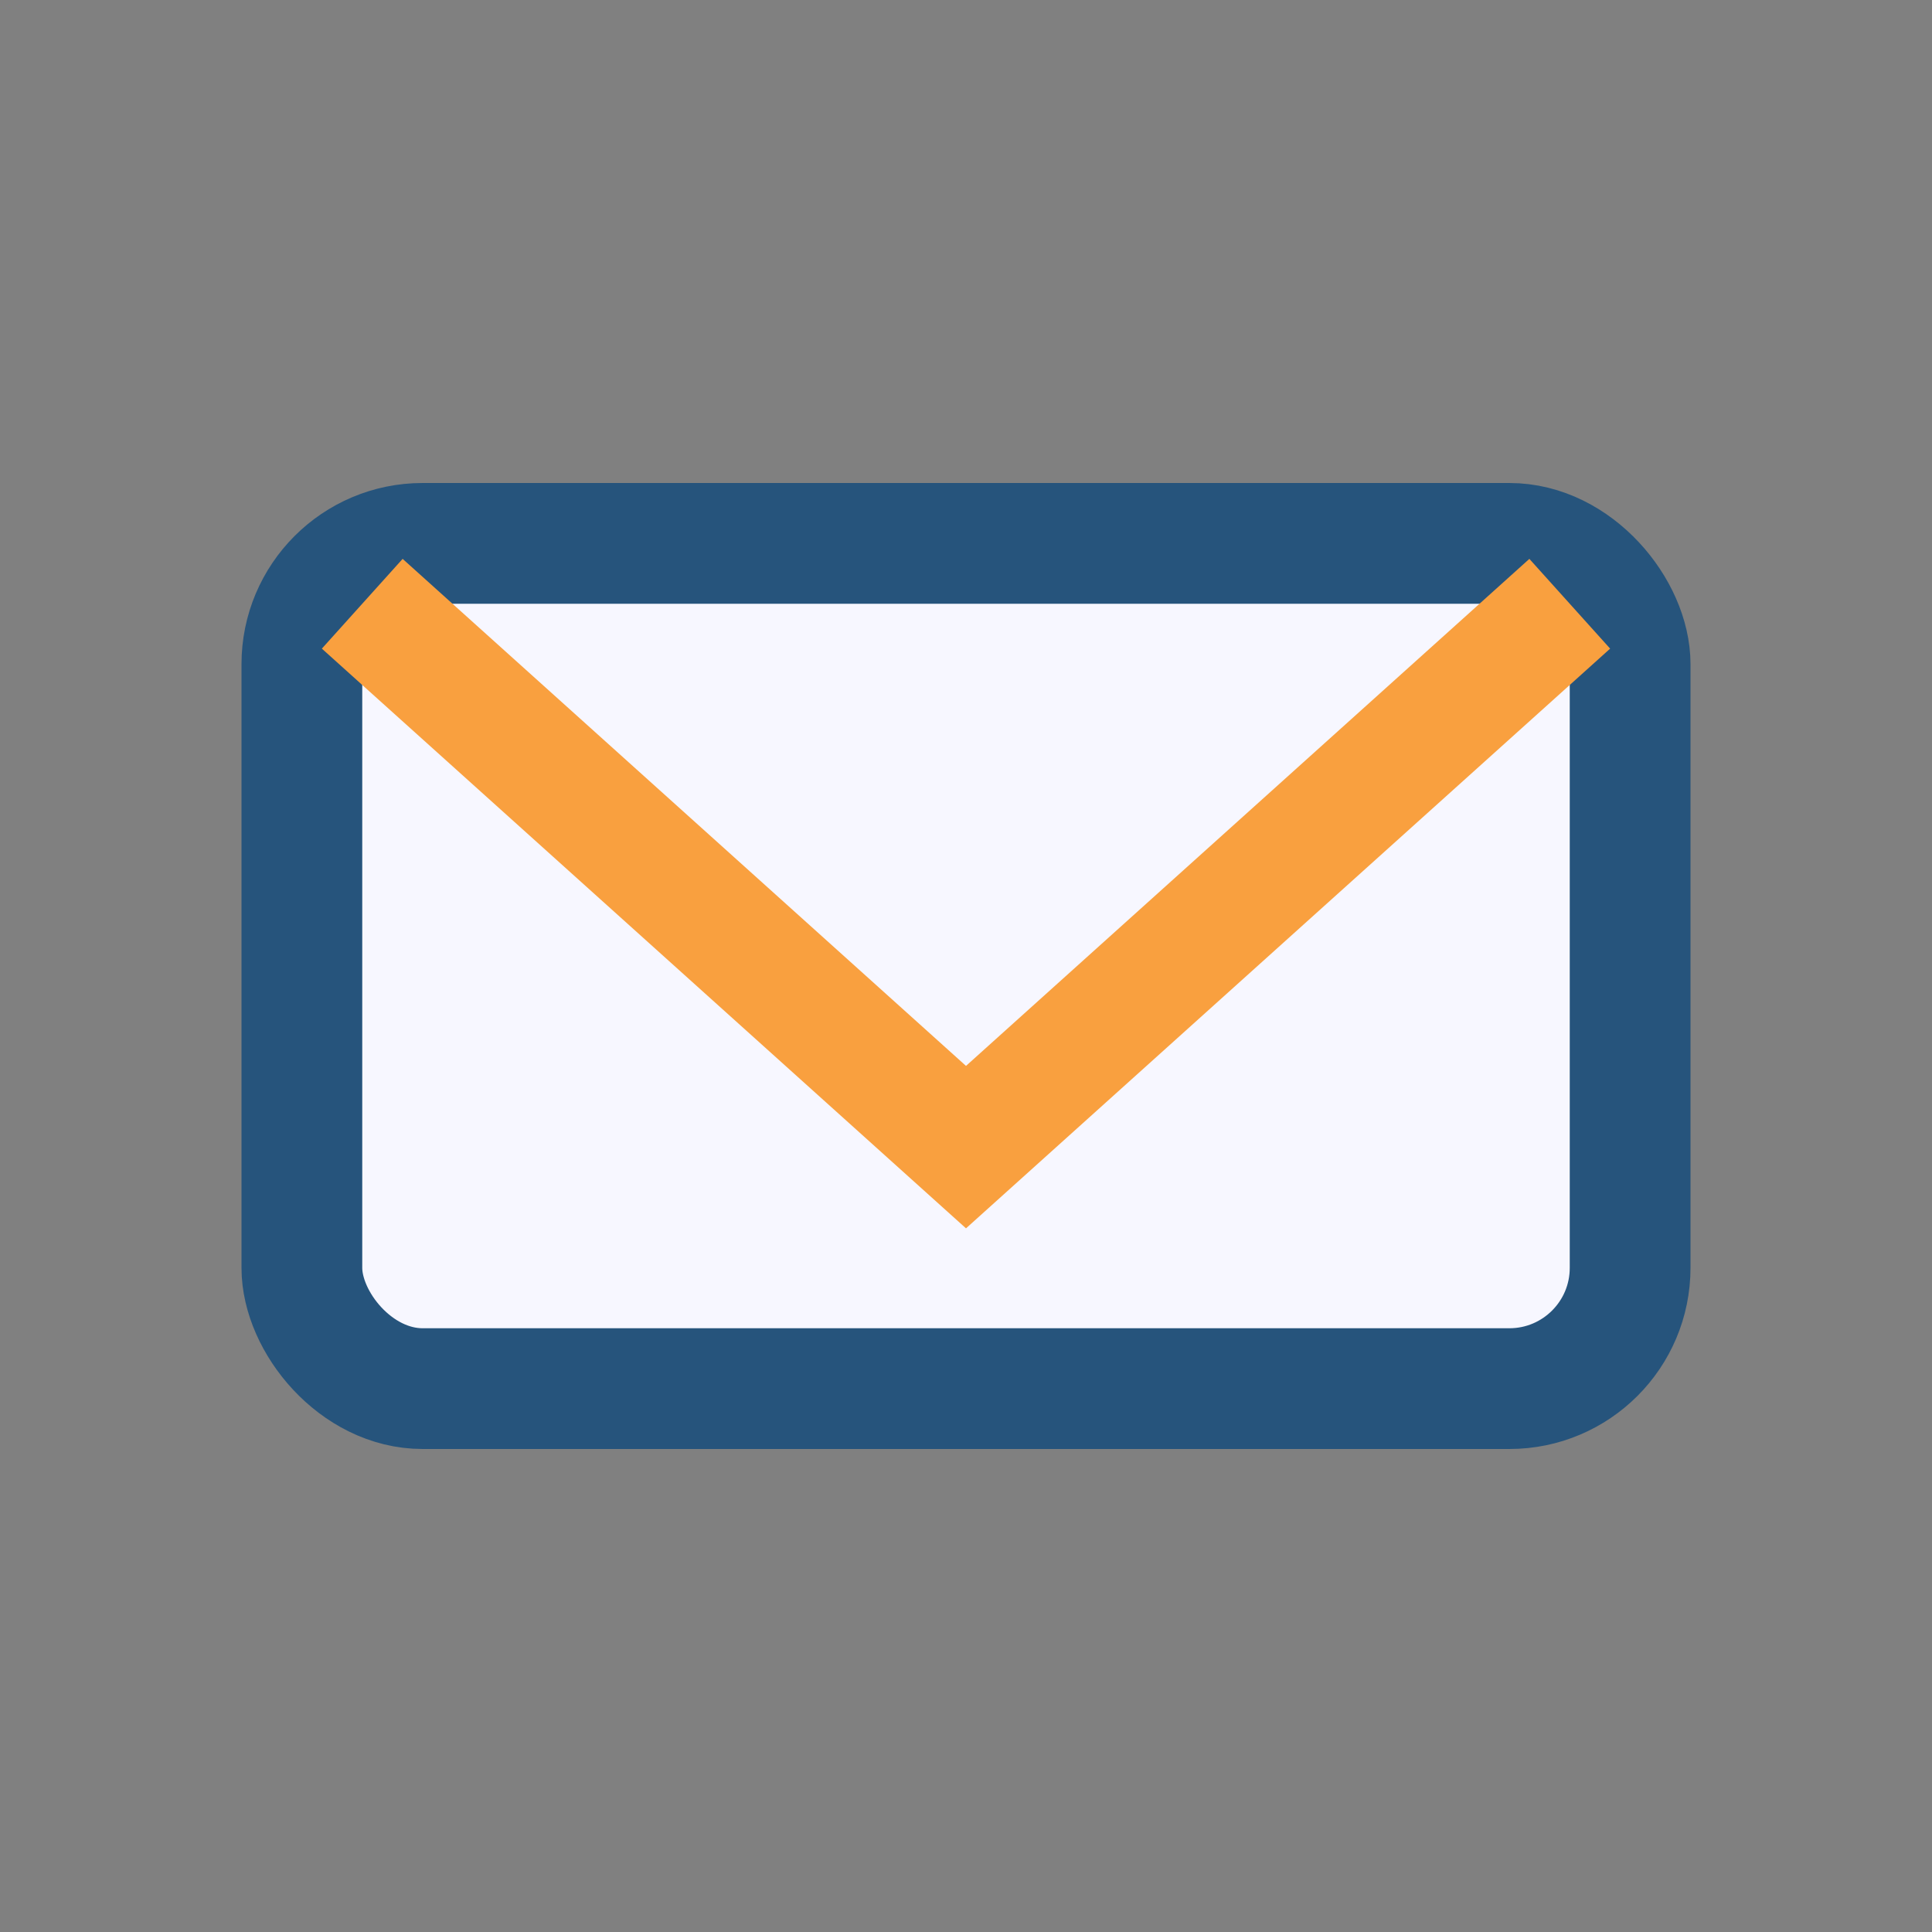 <?xml version="1.0" encoding="UTF-8"?>
<svg xmlns="http://www.w3.org/2000/svg" width="32" height="32" viewBox="0 0 32 32"><rect x="0" y="0" width="32" height="32" fill="#808080" stroke="none"/><rect x="5" y="9" width="22" height="14" rx="2" fill="#F7F7FF" stroke="#26547C" stroke-width="2"/><path d="M6 10l10 9 10-9" stroke="#F9A03F" stroke-width="2" fill="none"/></svg>